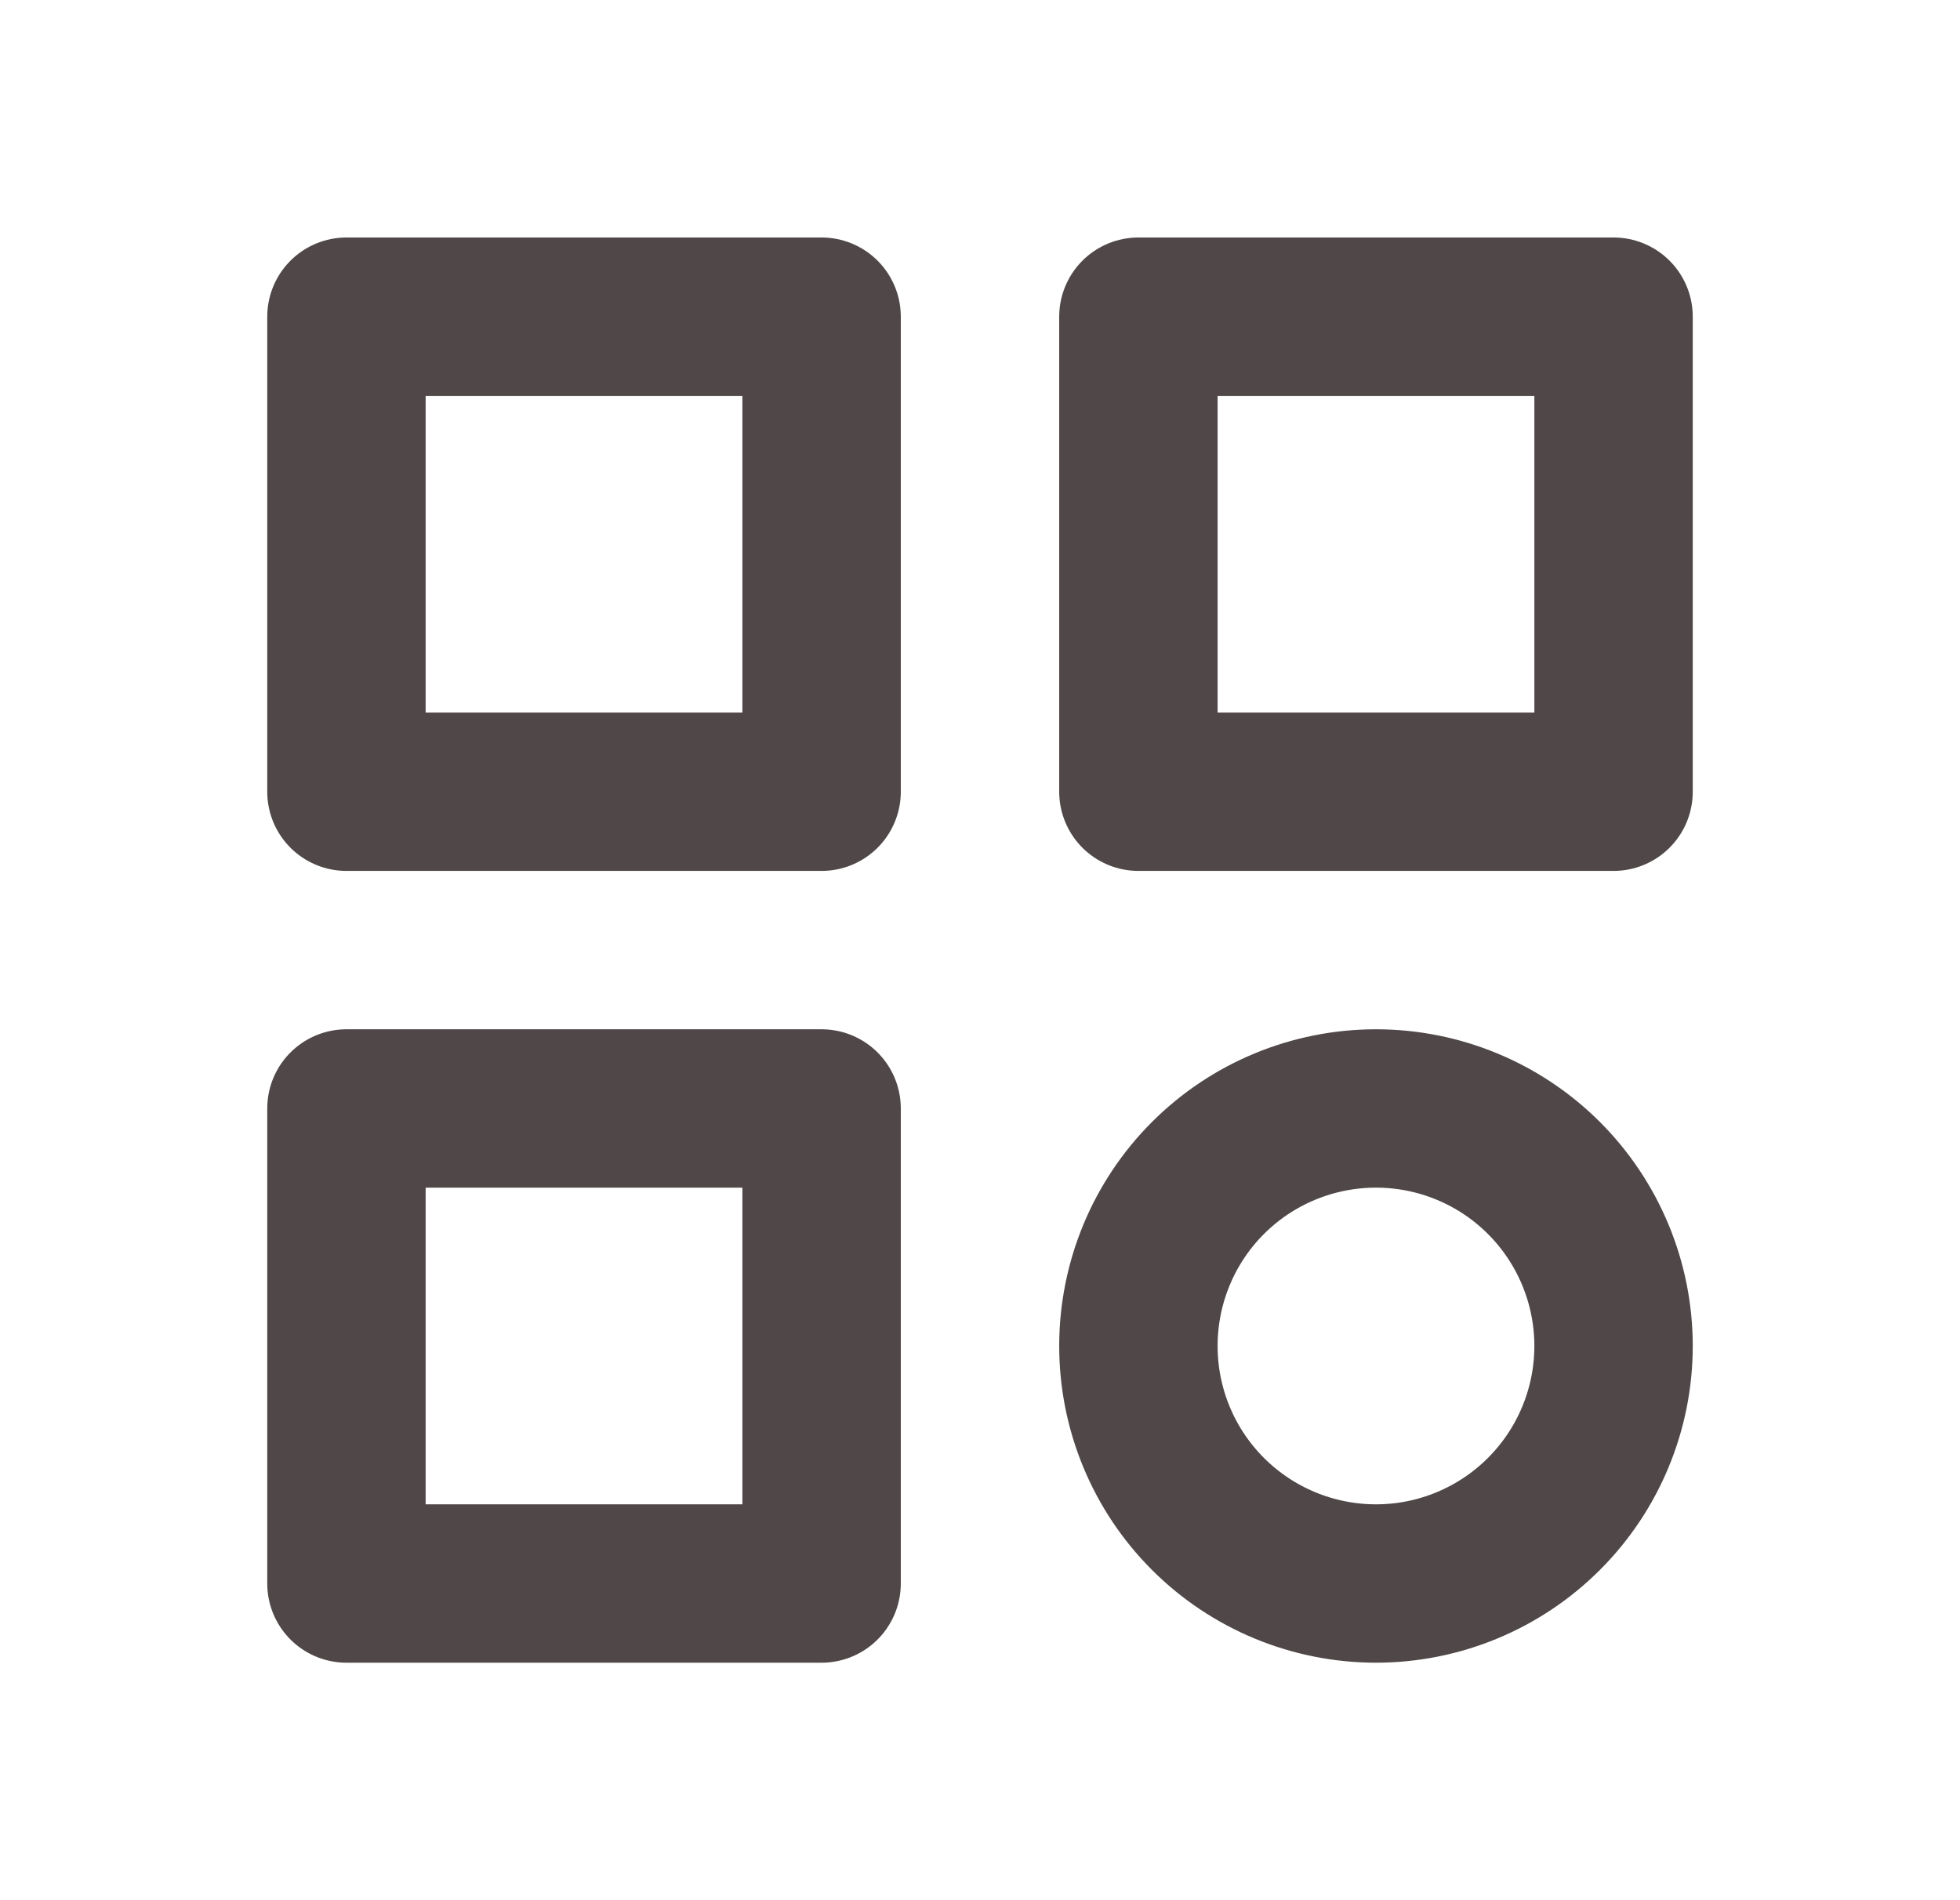 <svg xmlns="http://www.w3.org/2000/svg" width="33" height="32" viewBox="0 0 33 32" fill="none"><path d="M5.833 5.333H13.833V13.333H5.833V5.333ZM19.167 5.333H27.167V13.333H19.167V5.333ZM5.833 18.667H13.833V26.667H5.833V18.667ZM19.167 22.667C19.167 23.728 19.588 24.745 20.338 25.495C21.088 26.245 22.106 26.667 23.167 26.667C24.228 26.667 25.245 26.245 25.995 25.495C26.745 24.745 27.167 23.728 27.167 22.667C27.167 21.606 26.745 20.588 25.995 19.838C25.245 19.088 24.228 18.667 23.167 18.667C22.106 18.667 21.088 19.088 20.338 19.838C19.588 20.588 19.167 21.606 19.167 22.667Z" stroke="#504848" stroke-width="2.667" stroke-linecap="round" stroke-linejoin="round"></path></svg>